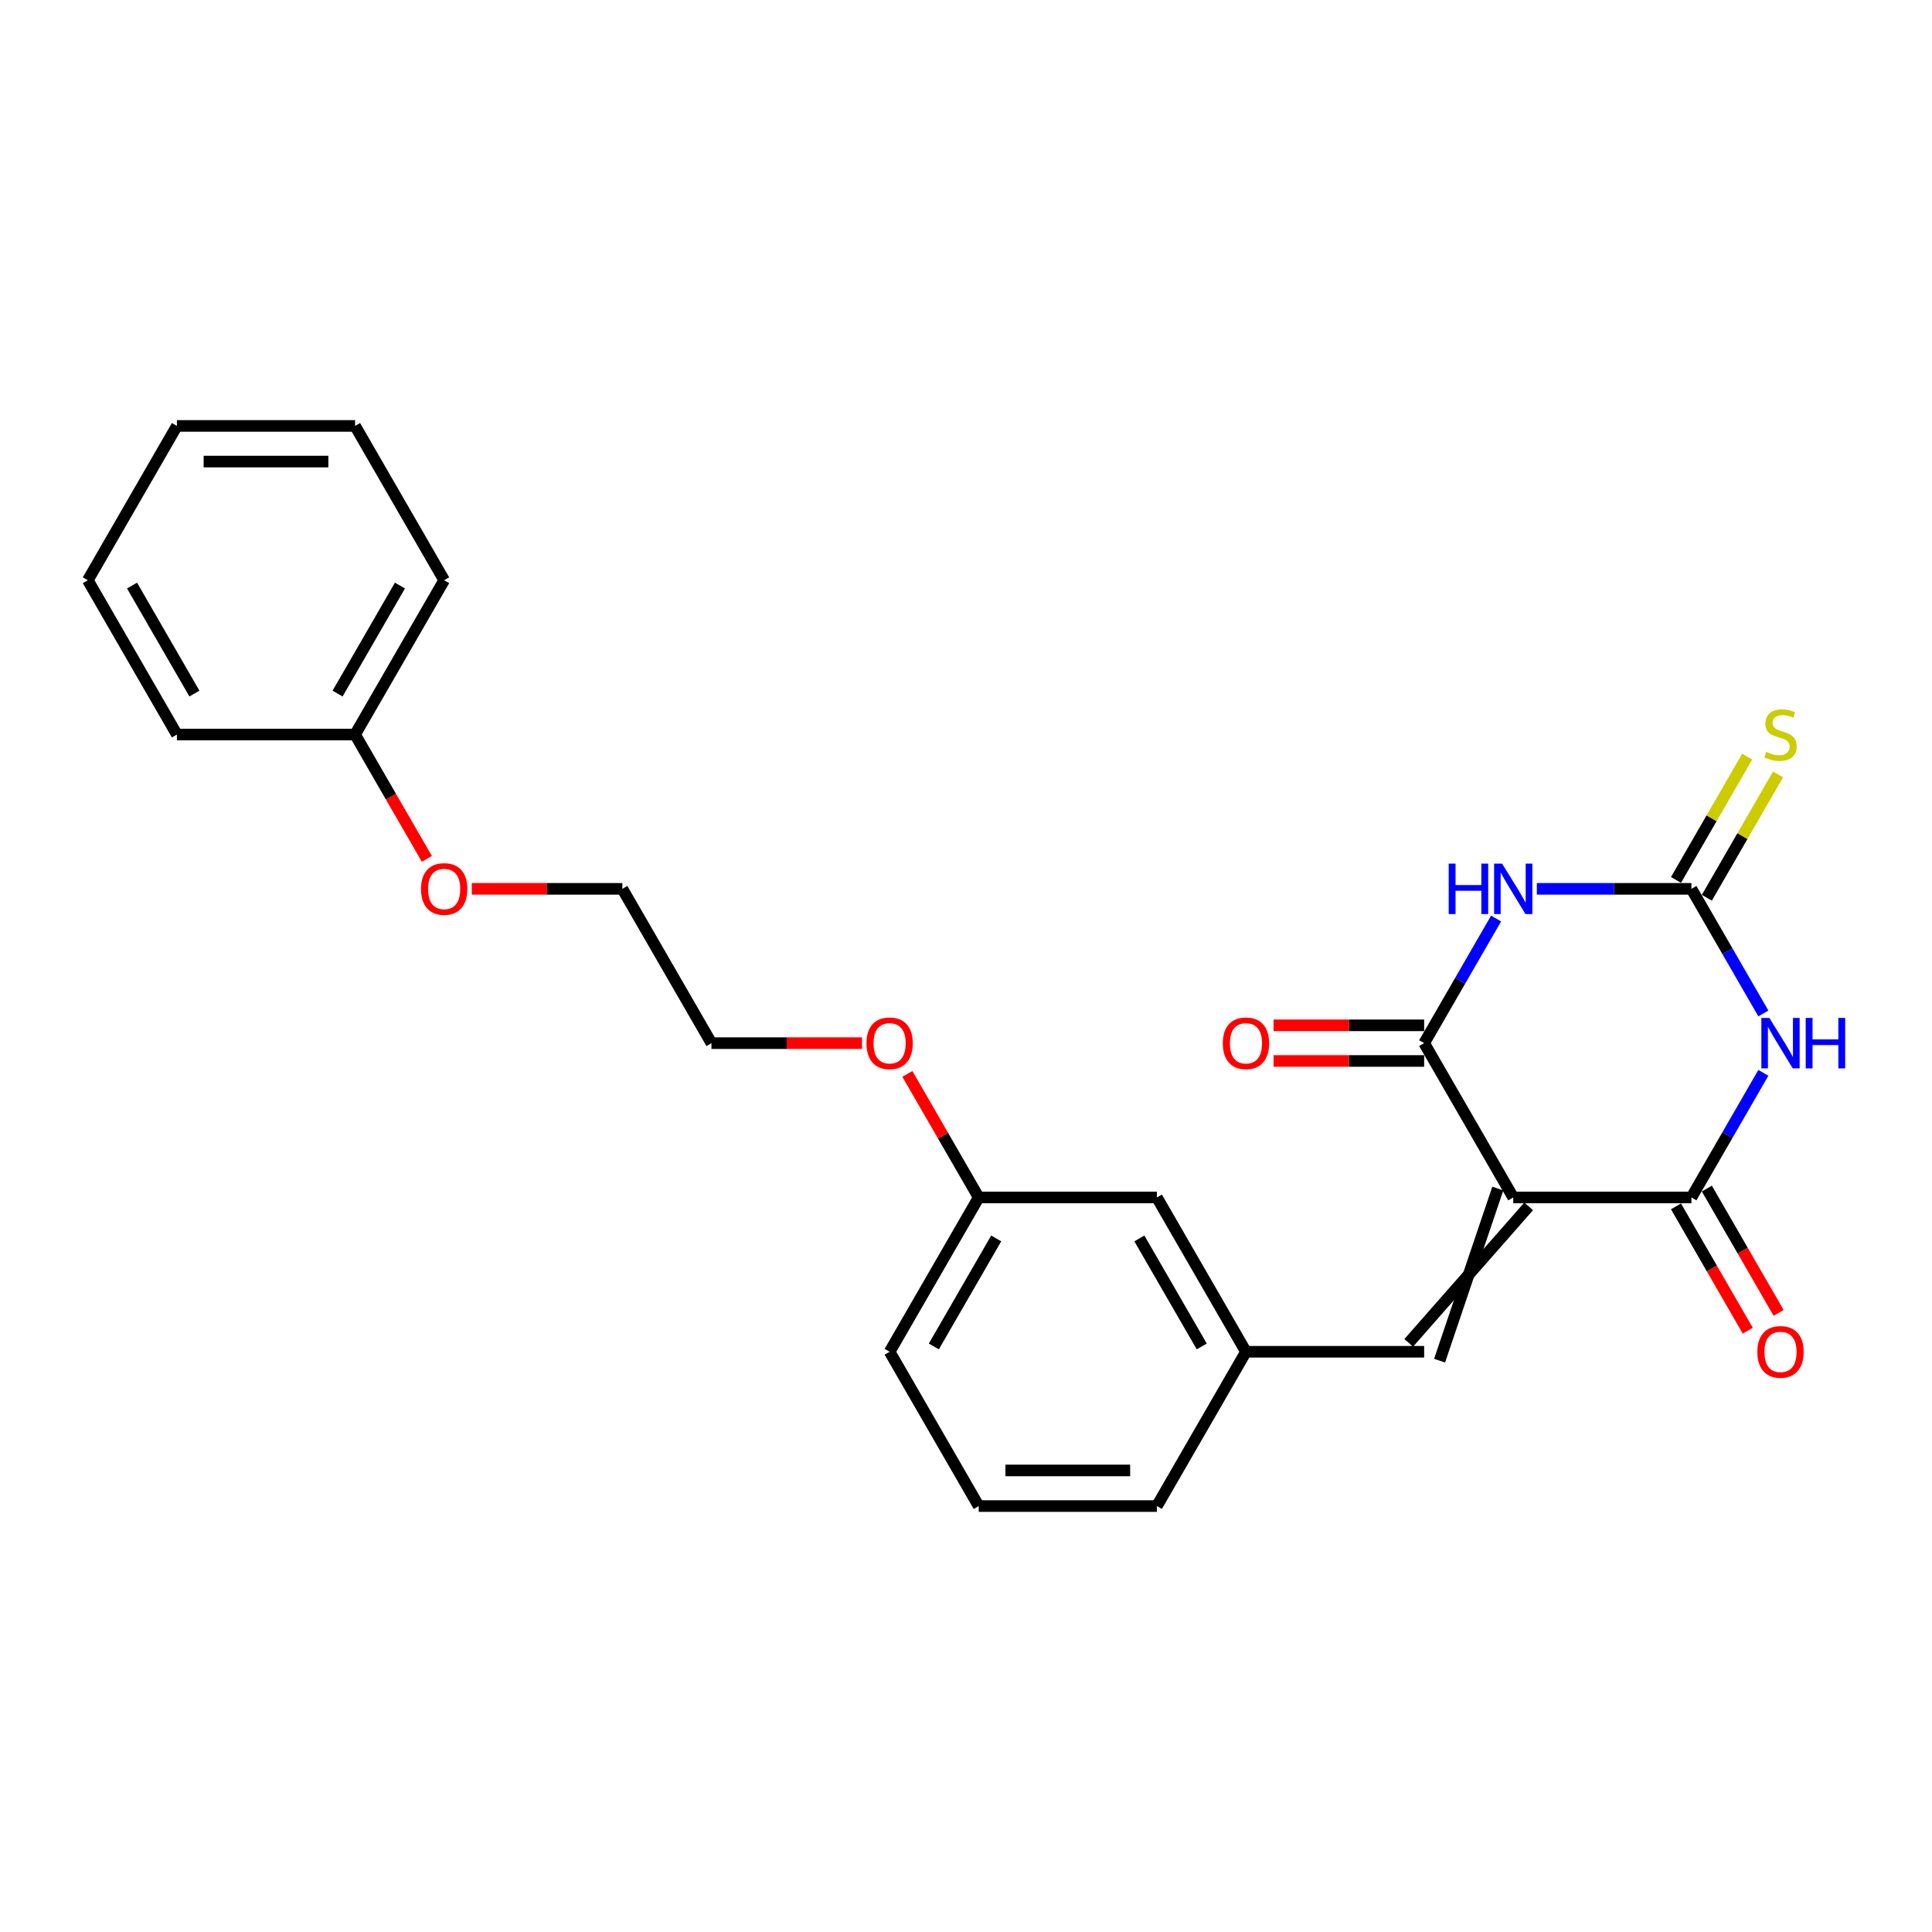 <?xml version='1.0' encoding='iso-8859-1'?>
<svg version='1.1' baseProfile='full'
              xmlns='http://www.w3.org/2000/svg'
                      xmlns:rdkit='http://www.rdkit.org/xml'
                      xmlns:xlink='http://www.w3.org/1999/xlink'
                  xml:space='preserve'
width='1000px' height='1000px' viewBox='0 0 1000 1000'>
<!-- END OF HEADER -->
<rect style='opacity:1.0;fill:#FFFFFF;stroke:none' width='1000' height='1000' x='0' y='0'> </rect>
<path class='bond-2' d='M 783.251,619.803 L 875.475,619.803' style='fill:none;fill-rule:evenodd;stroke:#000000;stroke-width:6px;stroke-linecap:butt;stroke-linejoin:miter;stroke-opacity:1' />
<path class='bond-3' d='M 783.251,619.803 L 737.138,539.934' style='fill:none;fill-rule:evenodd;stroke:#000000;stroke-width:6px;stroke-linecap:butt;stroke-linejoin:miter;stroke-opacity:1' />
<path class='bond-5' d='M 775.264,615.192 L 745.125,704.283' style='fill:none;fill-rule:evenodd;stroke:#000000;stroke-width:6px;stroke-linecap:butt;stroke-linejoin:miter;stroke-opacity:1' />
<path class='bond-5' d='M 791.237,624.414 L 729.151,695.061' style='fill:none;fill-rule:evenodd;stroke:#000000;stroke-width:6px;stroke-linecap:butt;stroke-linejoin:miter;stroke-opacity:1' />
<path class='bond-0' d='M 912.717,555.299 L 894.096,587.551' style='fill:none;fill-rule:evenodd;stroke:#0000FF;stroke-width:6px;stroke-linecap:butt;stroke-linejoin:miter;stroke-opacity:1' />
<path class='bond-0' d='M 894.096,587.551 L 875.475,619.803' style='fill:none;fill-rule:evenodd;stroke:#000000;stroke-width:6px;stroke-linecap:butt;stroke-linejoin:miter;stroke-opacity:1' />
<path class='bond-25' d='M 912.717,524.57 L 894.096,492.318' style='fill:none;fill-rule:evenodd;stroke:#0000FF;stroke-width:6px;stroke-linecap:butt;stroke-linejoin:miter;stroke-opacity:1' />
<path class='bond-25' d='M 894.096,492.318 L 875.475,460.066' style='fill:none;fill-rule:evenodd;stroke:#000000;stroke-width:6px;stroke-linecap:butt;stroke-linejoin:miter;stroke-opacity:1' />
<path class='bond-1' d='M 774.38,475.43 L 755.759,507.682' style='fill:none;fill-rule:evenodd;stroke:#0000FF;stroke-width:6px;stroke-linecap:butt;stroke-linejoin:miter;stroke-opacity:1' />
<path class='bond-1' d='M 755.759,507.682 L 737.138,539.934' style='fill:none;fill-rule:evenodd;stroke:#000000;stroke-width:6px;stroke-linecap:butt;stroke-linejoin:miter;stroke-opacity:1' />
<path class='bond-4' d='M 795.461,460.066 L 835.468,460.066' style='fill:none;fill-rule:evenodd;stroke:#0000FF;stroke-width:6px;stroke-linecap:butt;stroke-linejoin:miter;stroke-opacity:1' />
<path class='bond-4' d='M 835.468,460.066 L 875.475,460.066' style='fill:none;fill-rule:evenodd;stroke:#000000;stroke-width:6px;stroke-linecap:butt;stroke-linejoin:miter;stroke-opacity:1' />
<path class='bond-7' d='M 867.488,624.414 L 886.066,656.593' style='fill:none;fill-rule:evenodd;stroke:#000000;stroke-width:6px;stroke-linecap:butt;stroke-linejoin:miter;stroke-opacity:1' />
<path class='bond-7' d='M 886.066,656.593 L 904.645,688.771' style='fill:none;fill-rule:evenodd;stroke:#FF0000;stroke-width:6px;stroke-linecap:butt;stroke-linejoin:miter;stroke-opacity:1' />
<path class='bond-7' d='M 883.462,615.192 L 902.04,647.37' style='fill:none;fill-rule:evenodd;stroke:#000000;stroke-width:6px;stroke-linecap:butt;stroke-linejoin:miter;stroke-opacity:1' />
<path class='bond-7' d='M 902.04,647.37 L 920.618,679.549' style='fill:none;fill-rule:evenodd;stroke:#FF0000;stroke-width:6px;stroke-linecap:butt;stroke-linejoin:miter;stroke-opacity:1' />
<path class='bond-8' d='M 737.138,530.712 L 698.173,530.712' style='fill:none;fill-rule:evenodd;stroke:#000000;stroke-width:6px;stroke-linecap:butt;stroke-linejoin:miter;stroke-opacity:1' />
<path class='bond-8' d='M 698.173,530.712 L 659.209,530.712' style='fill:none;fill-rule:evenodd;stroke:#FF0000;stroke-width:6px;stroke-linecap:butt;stroke-linejoin:miter;stroke-opacity:1' />
<path class='bond-8' d='M 737.138,549.157 L 698.173,549.157' style='fill:none;fill-rule:evenodd;stroke:#000000;stroke-width:6px;stroke-linecap:butt;stroke-linejoin:miter;stroke-opacity:1' />
<path class='bond-8' d='M 698.173,549.157 L 659.209,549.157' style='fill:none;fill-rule:evenodd;stroke:#FF0000;stroke-width:6px;stroke-linecap:butt;stroke-linejoin:miter;stroke-opacity:1' />
<path class='bond-6' d='M 883.462,464.677 L 901.891,432.757' style='fill:none;fill-rule:evenodd;stroke:#000000;stroke-width:6px;stroke-linecap:butt;stroke-linejoin:miter;stroke-opacity:1' />
<path class='bond-6' d='M 901.891,432.757 L 920.32,400.837' style='fill:none;fill-rule:evenodd;stroke:#CCCC00;stroke-width:6px;stroke-linecap:butt;stroke-linejoin:miter;stroke-opacity:1' />
<path class='bond-6' d='M 867.488,455.454 L 885.917,423.534' style='fill:none;fill-rule:evenodd;stroke:#000000;stroke-width:6px;stroke-linecap:butt;stroke-linejoin:miter;stroke-opacity:1' />
<path class='bond-6' d='M 885.917,423.534 L 904.346,391.614' style='fill:none;fill-rule:evenodd;stroke:#CCCC00;stroke-width:6px;stroke-linecap:butt;stroke-linejoin:miter;stroke-opacity:1' />
<path class='bond-9' d='M 737.138,699.672 L 644.914,699.672' style='fill:none;fill-rule:evenodd;stroke:#000000;stroke-width:6px;stroke-linecap:butt;stroke-linejoin:miter;stroke-opacity:1' />
<path class='bond-10' d='M 644.914,699.672 L 598.802,619.803' style='fill:none;fill-rule:evenodd;stroke:#000000;stroke-width:6px;stroke-linecap:butt;stroke-linejoin:miter;stroke-opacity:1' />
<path class='bond-10' d='M 622.023,696.914 L 589.745,641.006' style='fill:none;fill-rule:evenodd;stroke:#000000;stroke-width:6px;stroke-linecap:butt;stroke-linejoin:miter;stroke-opacity:1' />
<path class='bond-16' d='M 644.914,699.672 L 598.802,779.541' style='fill:none;fill-rule:evenodd;stroke:#000000;stroke-width:6px;stroke-linecap:butt;stroke-linejoin:miter;stroke-opacity:1' />
<path class='bond-11' d='M 598.802,619.803 L 506.577,619.803' style='fill:none;fill-rule:evenodd;stroke:#000000;stroke-width:6px;stroke-linecap:butt;stroke-linejoin:miter;stroke-opacity:1' />
<path class='bond-13' d='M 506.577,619.803 L 488.116,587.828' style='fill:none;fill-rule:evenodd;stroke:#000000;stroke-width:6px;stroke-linecap:butt;stroke-linejoin:miter;stroke-opacity:1' />
<path class='bond-13' d='M 488.116,587.828 L 469.655,555.852' style='fill:none;fill-rule:evenodd;stroke:#FF0000;stroke-width:6px;stroke-linecap:butt;stroke-linejoin:miter;stroke-opacity:1' />
<path class='bond-26' d='M 506.577,619.803 L 460.465,699.672' style='fill:none;fill-rule:evenodd;stroke:#000000;stroke-width:6px;stroke-linecap:butt;stroke-linejoin:miter;stroke-opacity:1' />
<path class='bond-26' d='M 515.634,641.006 L 483.355,696.914' style='fill:none;fill-rule:evenodd;stroke:#000000;stroke-width:6px;stroke-linecap:butt;stroke-linejoin:miter;stroke-opacity:1' />
<path class='bond-12' d='M 183.791,380.197 L 202.369,412.375' style='fill:none;fill-rule:evenodd;stroke:#000000;stroke-width:6px;stroke-linecap:butt;stroke-linejoin:miter;stroke-opacity:1' />
<path class='bond-12' d='M 202.369,412.375 L 220.948,444.553' style='fill:none;fill-rule:evenodd;stroke:#FF0000;stroke-width:6px;stroke-linecap:butt;stroke-linejoin:miter;stroke-opacity:1' />
<path class='bond-20' d='M 183.791,380.197 L 229.904,300.328' style='fill:none;fill-rule:evenodd;stroke:#000000;stroke-width:6px;stroke-linecap:butt;stroke-linejoin:miter;stroke-opacity:1' />
<path class='bond-20' d='M 174.734,358.994 L 207.013,303.086' style='fill:none;fill-rule:evenodd;stroke:#000000;stroke-width:6px;stroke-linecap:butt;stroke-linejoin:miter;stroke-opacity:1' />
<path class='bond-21' d='M 183.791,380.197 L 91.567,380.197' style='fill:none;fill-rule:evenodd;stroke:#000000;stroke-width:6px;stroke-linecap:butt;stroke-linejoin:miter;stroke-opacity:1' />
<path class='bond-18' d='M 446.17,539.934 L 407.205,539.934' style='fill:none;fill-rule:evenodd;stroke:#FF0000;stroke-width:6px;stroke-linecap:butt;stroke-linejoin:miter;stroke-opacity:1' />
<path class='bond-18' d='M 407.205,539.934 L 368.24,539.934' style='fill:none;fill-rule:evenodd;stroke:#000000;stroke-width:6px;stroke-linecap:butt;stroke-linejoin:miter;stroke-opacity:1' />
<path class='bond-14' d='M 244.198,460.066 L 283.163,460.066' style='fill:none;fill-rule:evenodd;stroke:#FF0000;stroke-width:6px;stroke-linecap:butt;stroke-linejoin:miter;stroke-opacity:1' />
<path class='bond-14' d='M 283.163,460.066 L 322.128,460.066' style='fill:none;fill-rule:evenodd;stroke:#000000;stroke-width:6px;stroke-linecap:butt;stroke-linejoin:miter;stroke-opacity:1' />
<path class='bond-15' d='M 506.577,779.541 L 598.802,779.541' style='fill:none;fill-rule:evenodd;stroke:#000000;stroke-width:6px;stroke-linecap:butt;stroke-linejoin:miter;stroke-opacity:1' />
<path class='bond-15' d='M 520.411,761.096 L 584.968,761.096' style='fill:none;fill-rule:evenodd;stroke:#000000;stroke-width:6px;stroke-linecap:butt;stroke-linejoin:miter;stroke-opacity:1' />
<path class='bond-17' d='M 506.577,779.541 L 460.465,699.672' style='fill:none;fill-rule:evenodd;stroke:#000000;stroke-width:6px;stroke-linecap:butt;stroke-linejoin:miter;stroke-opacity:1' />
<path class='bond-19' d='M 368.24,539.934 L 322.128,460.066' style='fill:none;fill-rule:evenodd;stroke:#000000;stroke-width:6px;stroke-linecap:butt;stroke-linejoin:miter;stroke-opacity:1' />
<path class='bond-23' d='M 229.904,300.328 L 183.791,220.459' style='fill:none;fill-rule:evenodd;stroke:#000000;stroke-width:6px;stroke-linecap:butt;stroke-linejoin:miter;stroke-opacity:1' />
<path class='bond-22' d='M 91.567,380.197 L 45.455,300.328' style='fill:none;fill-rule:evenodd;stroke:#000000;stroke-width:6px;stroke-linecap:butt;stroke-linejoin:miter;stroke-opacity:1' />
<path class='bond-22' d='M 100.624,358.994 L 68.345,303.086' style='fill:none;fill-rule:evenodd;stroke:#000000;stroke-width:6px;stroke-linecap:butt;stroke-linejoin:miter;stroke-opacity:1' />
<path class='bond-24' d='M 45.455,300.328 L 91.567,220.459' style='fill:none;fill-rule:evenodd;stroke:#000000;stroke-width:6px;stroke-linecap:butt;stroke-linejoin:miter;stroke-opacity:1' />
<path class='bond-27' d='M 183.791,220.459 L 91.567,220.459' style='fill:none;fill-rule:evenodd;stroke:#000000;stroke-width:6px;stroke-linecap:butt;stroke-linejoin:miter;stroke-opacity:1' />
<path class='bond-27' d='M 169.958,238.904 L 105.4,238.904' style='fill:none;fill-rule:evenodd;stroke:#000000;stroke-width:6px;stroke-linecap:butt;stroke-linejoin:miter;stroke-opacity:1' />
<path  class='atom-1' d='M 915.814 526.875
L 924.373 540.709
Q 925.221 542.074, 926.586 544.546
Q 927.951 547.017, 928.025 547.165
L 928.025 526.875
L 931.492 526.875
L 931.492 552.993
L 927.914 552.993
L 918.728 537.869
Q 917.659 536.098, 916.515 534.069
Q 915.408 532.04, 915.076 531.413
L 915.076 552.993
L 911.682 552.993
L 911.682 526.875
L 915.814 526.875
' fill='#0000FF'/>
<path  class='atom-1' d='M 934.628 526.875
L 938.169 526.875
L 938.169 537.979
L 951.523 537.979
L 951.523 526.875
L 955.065 526.875
L 955.065 552.993
L 951.523 552.993
L 951.523 540.93
L 938.169 540.93
L 938.169 552.993
L 934.628 552.993
L 934.628 526.875
' fill='#0000FF'/>
<path  class='atom-2' d='M 749.847 447.007
L 753.388 447.007
L 753.388 458.11
L 766.742 458.11
L 766.742 447.007
L 770.284 447.007
L 770.284 473.125
L 766.742 473.125
L 766.742 461.062
L 753.388 461.062
L 753.388 473.125
L 749.847 473.125
L 749.847 447.007
' fill='#0000FF'/>
<path  class='atom-2' d='M 777.477 447.007
L 786.036 460.84
Q 786.884 462.205, 788.249 464.677
Q 789.614 467.148, 789.688 467.296
L 789.688 447.007
L 793.156 447.007
L 793.156 473.125
L 789.577 473.125
L 780.392 458
Q 779.322 456.229, 778.178 454.2
Q 777.072 452.171, 776.74 451.544
L 776.74 473.125
L 773.346 473.125
L 773.346 447.007
L 777.477 447.007
' fill='#0000FF'/>
<path  class='atom-7' d='M 914.209 389.161
Q 914.505 389.272, 915.722 389.788
Q 916.939 390.305, 918.267 390.637
Q 919.632 390.932, 920.96 390.932
Q 923.432 390.932, 924.871 389.751
Q 926.309 388.534, 926.309 386.431
Q 926.309 384.993, 925.571 384.107
Q 924.871 383.222, 923.764 382.742
Q 922.657 382.263, 920.813 381.709
Q 918.489 381.008, 917.087 380.344
Q 915.722 379.68, 914.726 378.279
Q 913.767 376.877, 913.767 374.516
Q 913.767 371.233, 915.98 369.204
Q 918.23 367.175, 922.657 367.175
Q 925.682 367.175, 929.113 368.613
L 928.264 371.454
Q 925.129 370.163, 922.768 370.163
Q 920.222 370.163, 918.821 371.233
Q 917.419 372.266, 917.456 374.073
Q 917.456 375.475, 918.157 376.323
Q 918.894 377.172, 919.927 377.651
Q 920.997 378.131, 922.768 378.684
Q 925.129 379.422, 926.531 380.16
Q 927.932 380.898, 928.928 382.41
Q 929.961 383.886, 929.961 386.431
Q 929.961 390.046, 927.527 392.002
Q 925.129 393.92, 921.108 393.92
Q 918.784 393.92, 917.013 393.403
Q 915.279 392.924, 913.213 392.075
L 914.209 389.161
' fill='#CCCC00'/>
<path  class='atom-8' d='M 909.598 699.746
Q 909.598 693.474, 912.697 689.97
Q 915.796 686.465, 921.587 686.465
Q 927.379 686.465, 930.478 689.97
Q 933.577 693.474, 933.577 699.746
Q 933.577 706.091, 930.441 709.706
Q 927.305 713.284, 921.587 713.284
Q 915.833 713.284, 912.697 709.706
Q 909.598 706.128, 909.598 699.746
M 921.587 710.333
Q 925.571 710.333, 927.711 707.677
Q 929.888 704.984, 929.888 699.746
Q 929.888 694.618, 927.711 692.036
Q 925.571 689.417, 921.587 689.417
Q 917.603 689.417, 915.427 691.999
Q 913.287 694.581, 913.287 699.746
Q 913.287 705.021, 915.427 707.677
Q 917.603 710.333, 921.587 710.333
' fill='#FF0000'/>
<path  class='atom-9' d='M 632.925 540.008
Q 632.925 533.737, 636.023 530.232
Q 639.122 526.728, 644.914 526.728
Q 650.706 526.728, 653.804 530.232
Q 656.903 533.737, 656.903 540.008
Q 656.903 546.353, 653.767 549.968
Q 650.632 553.547, 644.914 553.547
Q 639.159 553.547, 636.023 549.968
Q 632.925 546.39, 632.925 540.008
M 644.914 550.596
Q 648.898 550.596, 651.038 547.939
Q 653.214 545.247, 653.214 540.008
Q 653.214 534.88, 651.038 532.298
Q 648.898 529.679, 644.914 529.679
Q 640.93 529.679, 638.753 532.261
Q 636.614 534.844, 636.614 540.008
Q 636.614 545.283, 638.753 547.939
Q 640.93 550.596, 644.914 550.596
' fill='#FF0000'/>
<path  class='atom-14' d='M 448.476 540.008
Q 448.476 533.737, 451.574 530.232
Q 454.673 526.728, 460.465 526.728
Q 466.257 526.728, 469.355 530.232
Q 472.454 533.737, 472.454 540.008
Q 472.454 546.353, 469.318 549.968
Q 466.183 553.547, 460.465 553.547
Q 454.71 553.547, 451.574 549.968
Q 448.476 546.39, 448.476 540.008
M 460.465 550.596
Q 464.449 550.596, 466.589 547.939
Q 468.765 545.247, 468.765 540.008
Q 468.765 534.88, 466.589 532.298
Q 464.449 529.679, 460.465 529.679
Q 456.481 529.679, 454.304 532.261
Q 452.165 534.844, 452.165 540.008
Q 452.165 545.283, 454.304 547.939
Q 456.481 550.596, 460.465 550.596
' fill='#FF0000'/>
<path  class='atom-15' d='M 217.914 460.139
Q 217.914 453.868, 221.013 450.364
Q 224.112 446.859, 229.904 446.859
Q 235.695 446.859, 238.794 450.364
Q 241.893 453.868, 241.893 460.139
Q 241.893 466.484, 238.757 470.1
Q 235.621 473.678, 229.904 473.678
Q 224.149 473.678, 221.013 470.1
Q 217.914 466.521, 217.914 460.139
M 229.904 470.727
Q 233.888 470.727, 236.027 468.071
Q 238.204 465.378, 238.204 460.139
Q 238.204 455.012, 236.027 452.429
Q 233.888 449.81, 229.904 449.81
Q 225.919 449.81, 223.743 452.393
Q 221.603 454.975, 221.603 460.139
Q 221.603 465.415, 223.743 468.071
Q 225.919 470.727, 229.904 470.727
' fill='#FF0000'/>
</svg>
